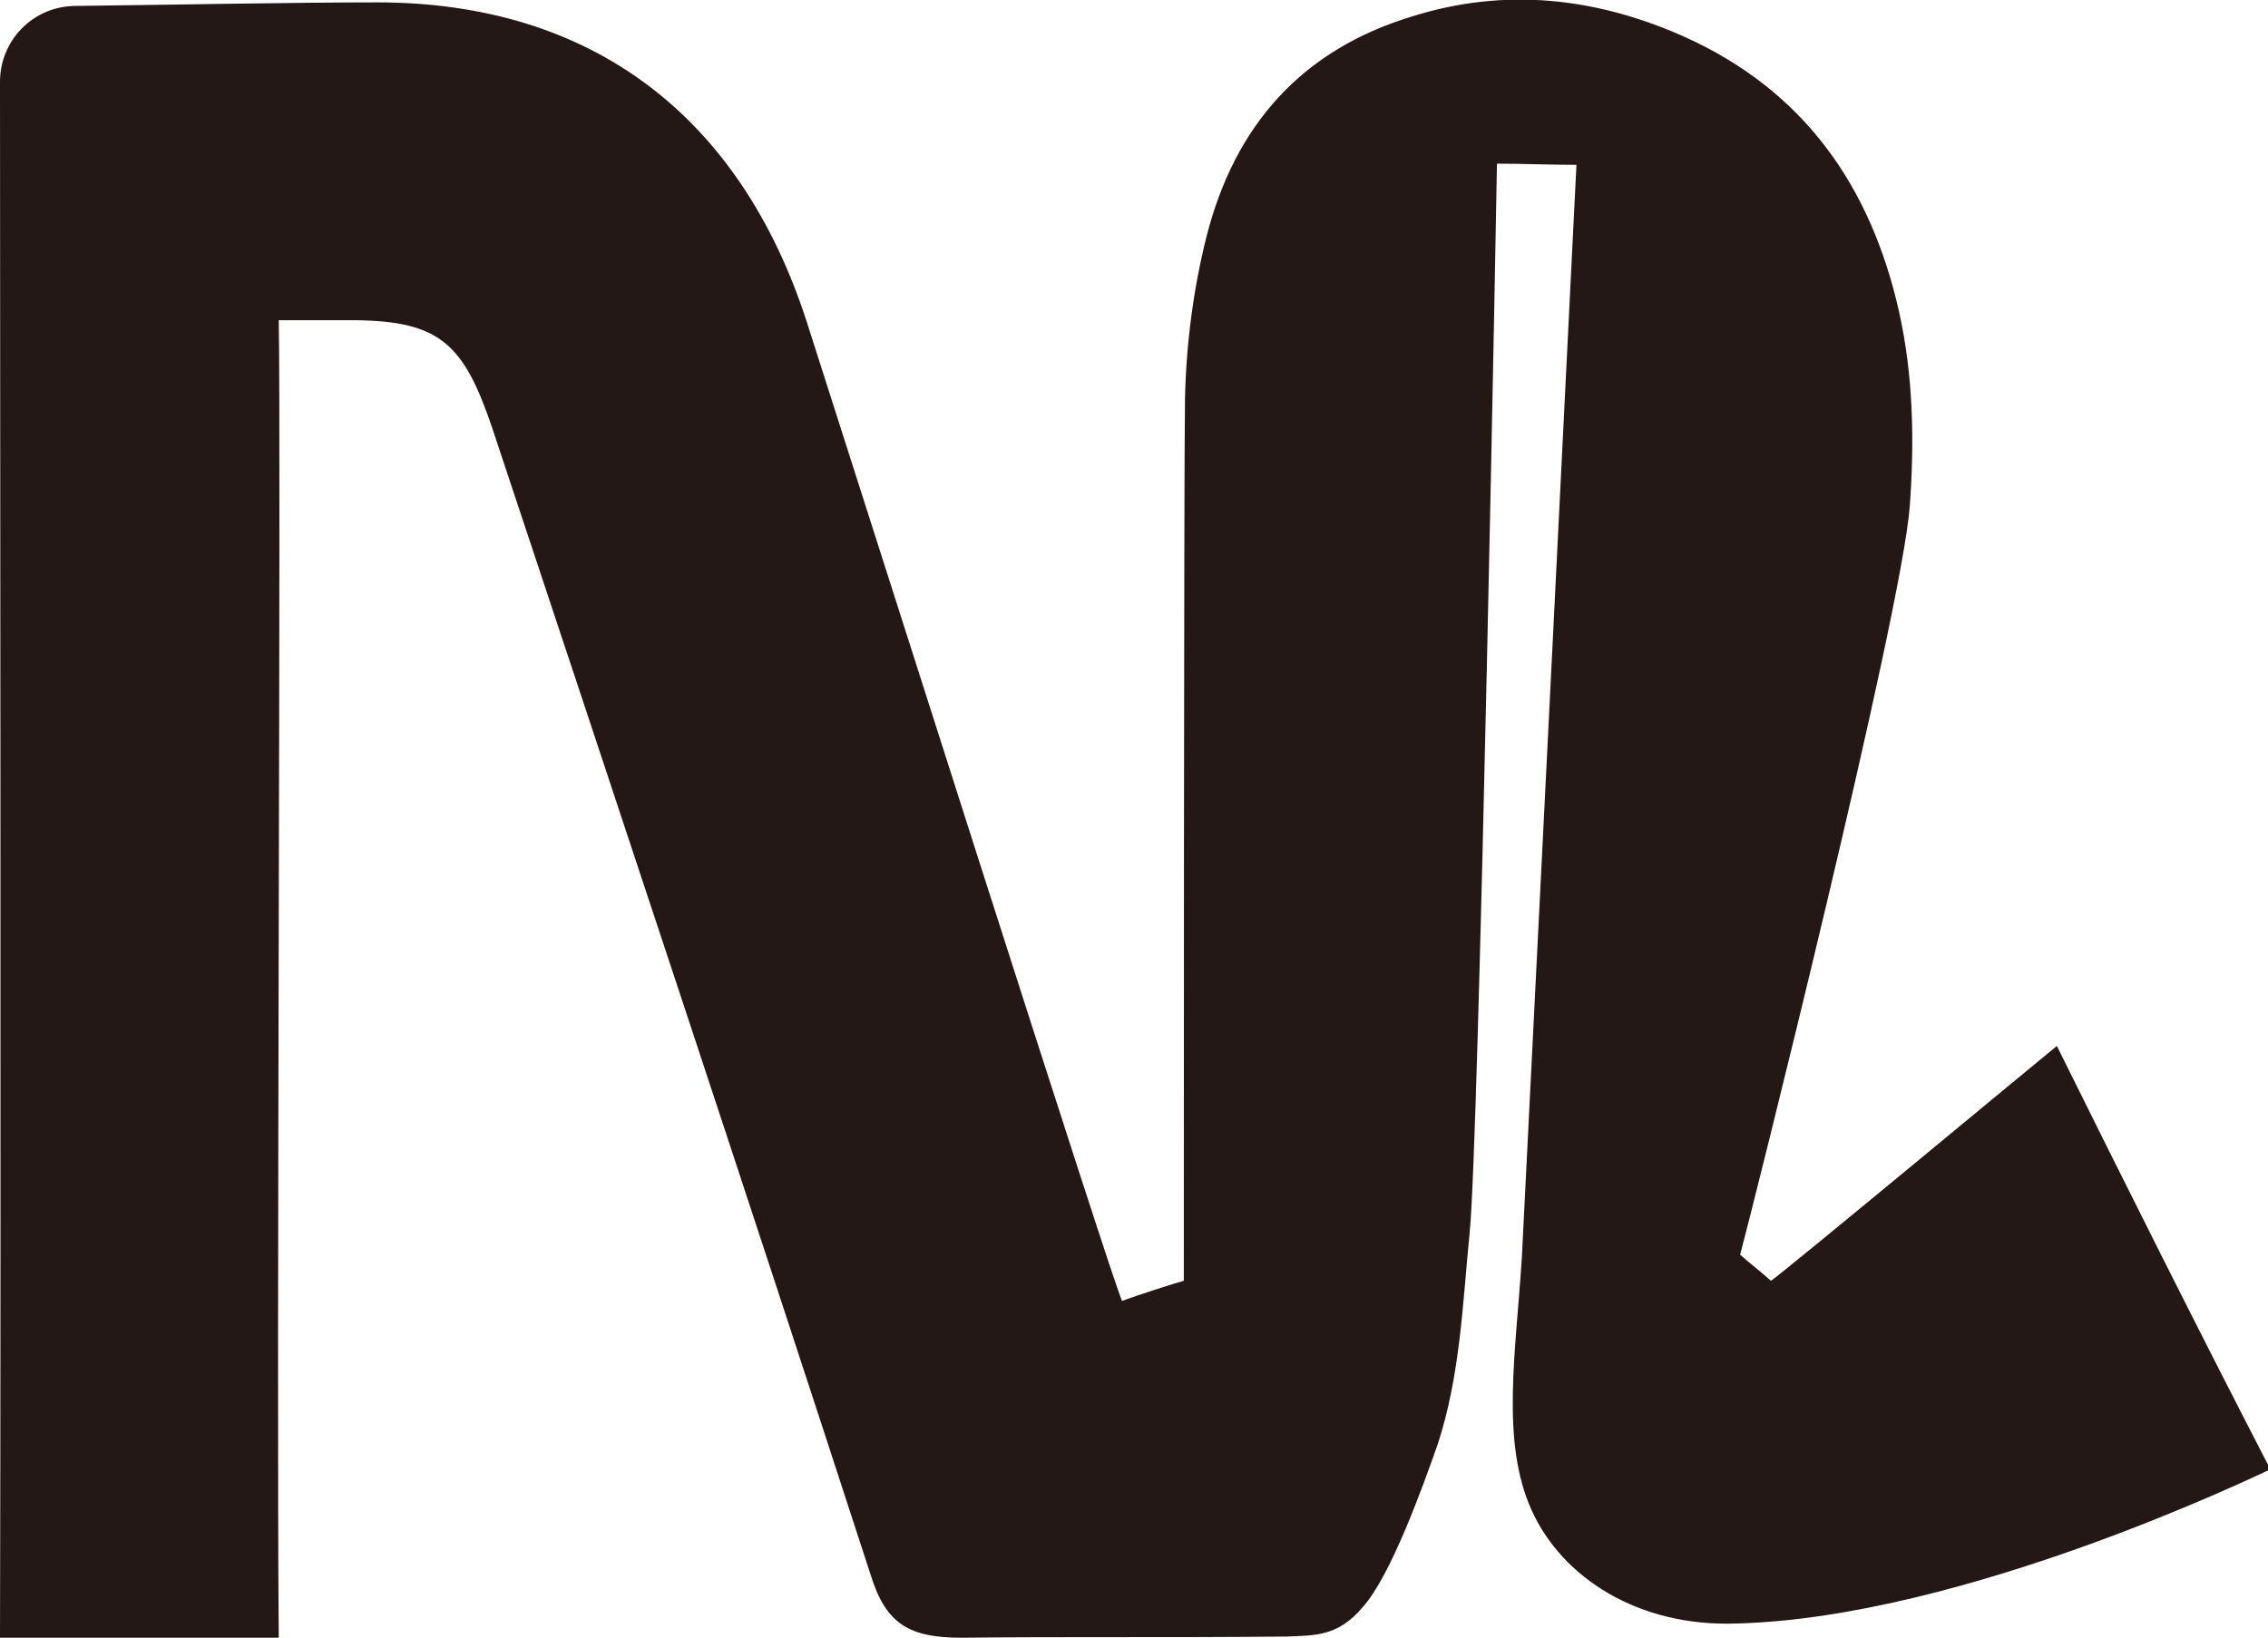 <svg enable-background="new 0 0 191.2 138.1" viewBox="0 0 191.2 138.1" xmlns="http://www.w3.org/2000/svg"><path d="m173.4 88.2c-.4.3-23.4 19.4-24.1 19.8-.9-.8-1.7-1.4-2.6-2.2.9-3.3 13.6-53.9 14.3-63.1.4-5.5.3-11-.9-16.4-2.4-10.7-8.1-18.7-18.1-23.2-7.4-3.3-15.1-4.2-23-1.7-9.2 2.8-14.9 9.1-17.3 18.6-1.1 4.4-1.7 9-1.8 13.6-.1 6-.1 70.1-.1 74.4-.4.1-3.9 1.2-5.2 1.7-.5-.6-22.8-70.8-26.6-82.6-5.6-17.3-18.1-26.9-36.2-26.9-6.8 0-17.1.2-25.4.3-3.6 0-6.4 2.9-6.4 6.4 0 22 .1 94.5 0 131.2h23.5c-.2-22.8.2-100.4 0-111.1h6.5c7.1.1 9.1 2 11.5 9.1 10.7 32.2 21.4 64.4 31.9 96.7 1.3 4.2 3.3 5.3 7.7 5.3 8.2-.1 17.3 0 27.3-.1 2.5-.1 4.4 0 6.5-2.5 2.4-2.7 5.1-10.3 6.3-13.7 1.9-5.8 2.1-11.8 2.7-17.9.8-7.8 2.3-89.6 2.3-90.1 2.2 0 4.6.1 6.7.1 0 .2-4.3 86.3-4.6 92.1-.5 8-1.8 15.5.8 21.3s9.1 9.9 17.3 9.6c19.3-.5 44.3-12.7 45-13-6.2-12-12.1-23.8-18-35.7z" fill="#231815"/></svg>